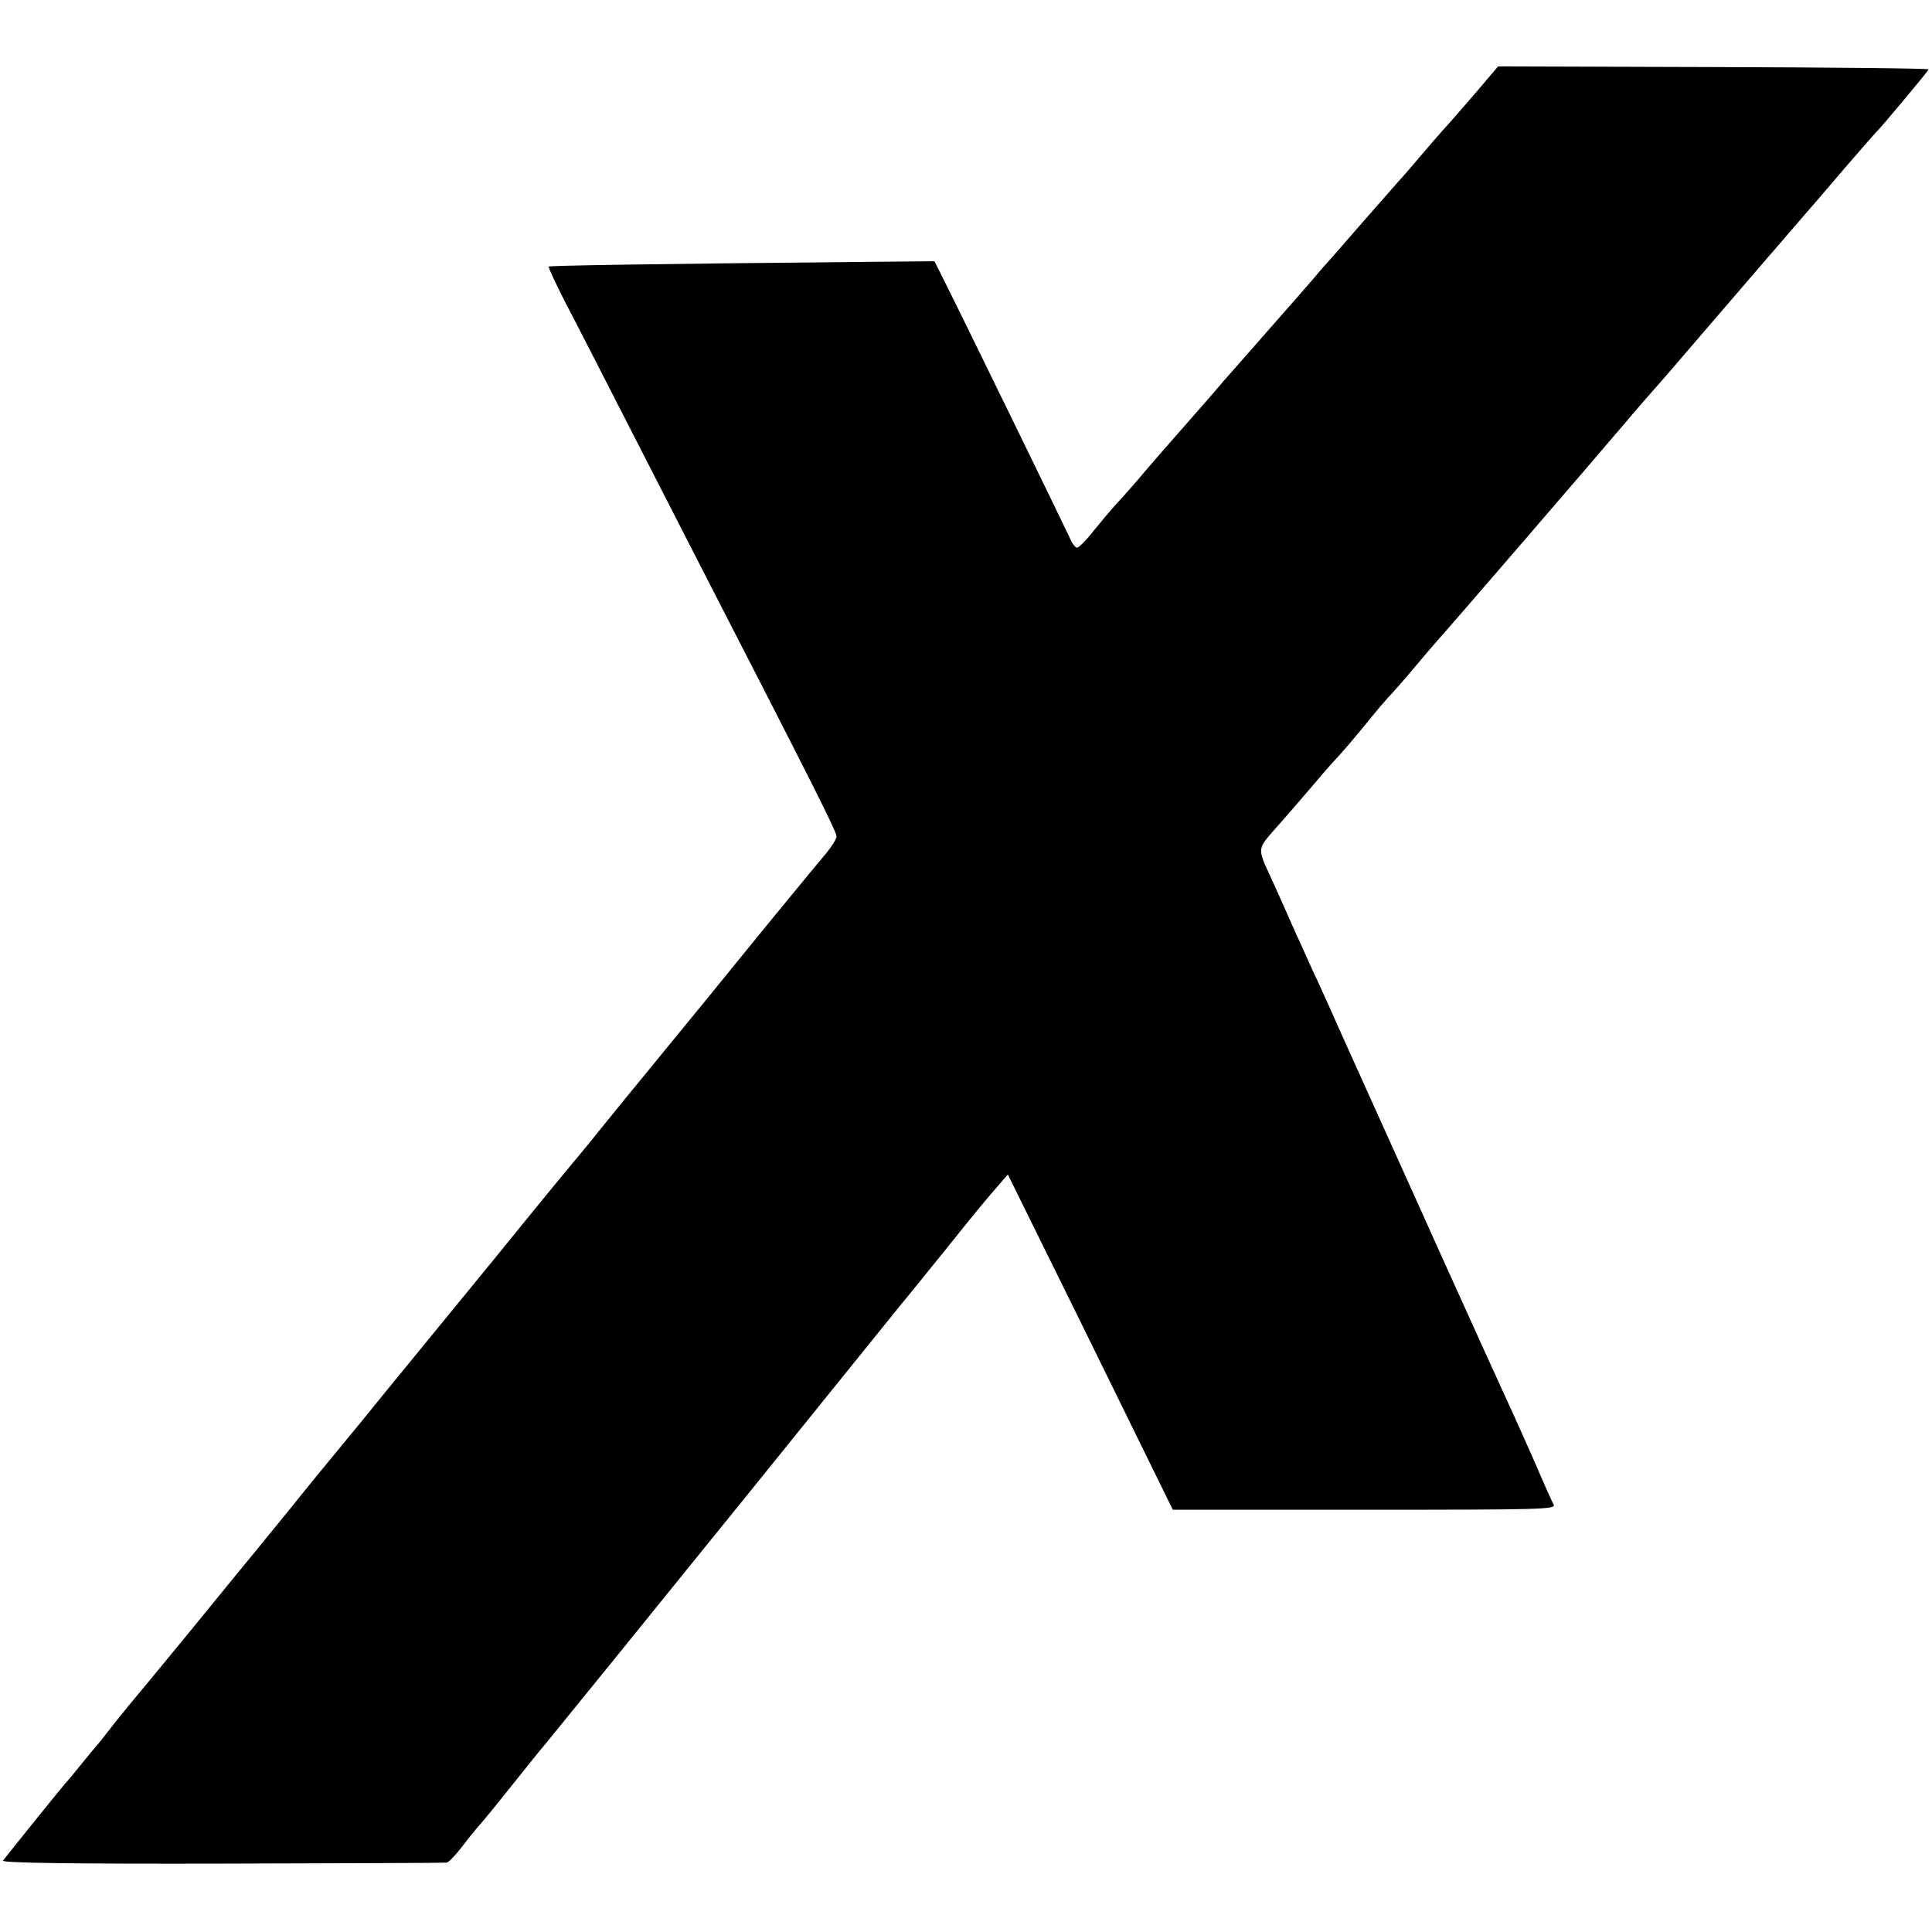 <?xml version="1.0" standalone="no"?>
<!DOCTYPE svg PUBLIC "-//W3C//DTD SVG 20010904//EN"
 "http://www.w3.org/TR/2001/REC-SVG-20010904/DTD/svg10.dtd">
<svg version="1.0" xmlns="http://www.w3.org/2000/svg"
 width="582pt" height="582pt" viewBox="0 0 582 582"
 preserveAspectRatio="xMidYMid meet">
<g transform="translate(0,582) scale(0.1,-0.1)"
fill="#000000" stroke="none">
<path d="M4489 5592 c-34 -41 -120 -140 -144 -166 -11 -12 -42 -48 -70 -81
-27 -32 -54 -63 -60 -69 -5 -6 -57 -65 -115 -131 -57 -66 -109 -125 -115 -131
-5 -6 -21 -24 -34 -40 -14 -16 -74 -85 -135 -154 -61 -69 -119 -136 -131 -149
-20 -24 -90 -104 -149 -171 -17 -19 -56 -64 -86 -99 -30 -36 -70 -81 -88 -100
-18 -20 -49 -57 -70 -83 -20 -26 -42 -47 -47 -48 -6 0 -17 15 -24 33 -17 37
-326 671 -374 766 l-32 64 -220 -2 c-632 -6 -938 -11 -942 -14 -2 -2 21 -51
50 -108 30 -57 114 -221 187 -364 73 -143 170 -332 215 -420 349 -679 415
-810 415 -825 0 -7 -14 -29 -30 -49 -43 -51 -199 -241 -280 -341 -19 -24 -109
-134 -200 -245 -91 -111 -181 -221 -200 -245 -19 -24 -47 -58 -61 -75 -14 -16
-131 -158 -258 -315 -257 -314 -248 -303 -311 -380 -25 -30 -50 -62 -57 -70
-6 -8 -47 -58 -90 -110 -43 -52 -117 -142 -163 -200 -47 -57 -93 -114 -102
-125 -9 -11 -94 -114 -188 -230 -95 -116 -182 -221 -194 -235 -11 -14 -37 -45
-56 -70 -19 -25 -37 -47 -40 -50 -3 -3 -22 -26 -43 -52 -21 -26 -43 -53 -50
-60 -10 -11 -160 -197 -188 -233 -5 -7 212 -10 659 -9 367 1 672 2 677 3 6 0
27 22 47 48 20 27 45 57 55 68 10 11 54 65 97 119 44 55 87 109 97 120 10 12
109 134 221 272 112 138 295 365 408 504 113 140 256 317 318 394 63 78 121
150 130 161 10 11 64 79 122 150 112 140 131 162 171 208 l25 29 110 -223 c61
-123 173 -351 249 -506 l138 -281 578 0 c538 0 578 1 569 16 -5 9 -28 60 -50
112 -23 52 -64 145 -92 205 -60 131 -64 141 -186 410 -52 116 -128 284 -169
375 -41 91 -101 224 -133 295 -32 72 -74 166 -95 210 -20 44 -42 94 -50 110
-7 17 -36 81 -64 144 -58 129 -61 103 24 201 22 25 65 75 95 110 30 36 64 74
75 85 11 12 46 53 78 92 31 39 67 81 80 94 12 13 47 53 77 89 30 36 60 70 65
76 33 36 457 528 564 654 25 30 62 72 82 95 20 22 47 54 61 70 115 134 375
436 396 460 14 16 67 77 116 135 50 58 93 107 96 110 14 12 160 188 160 191 0
3 -292 6 -648 7 l-649 2 -24 -28z"/>
</g>
</svg>
